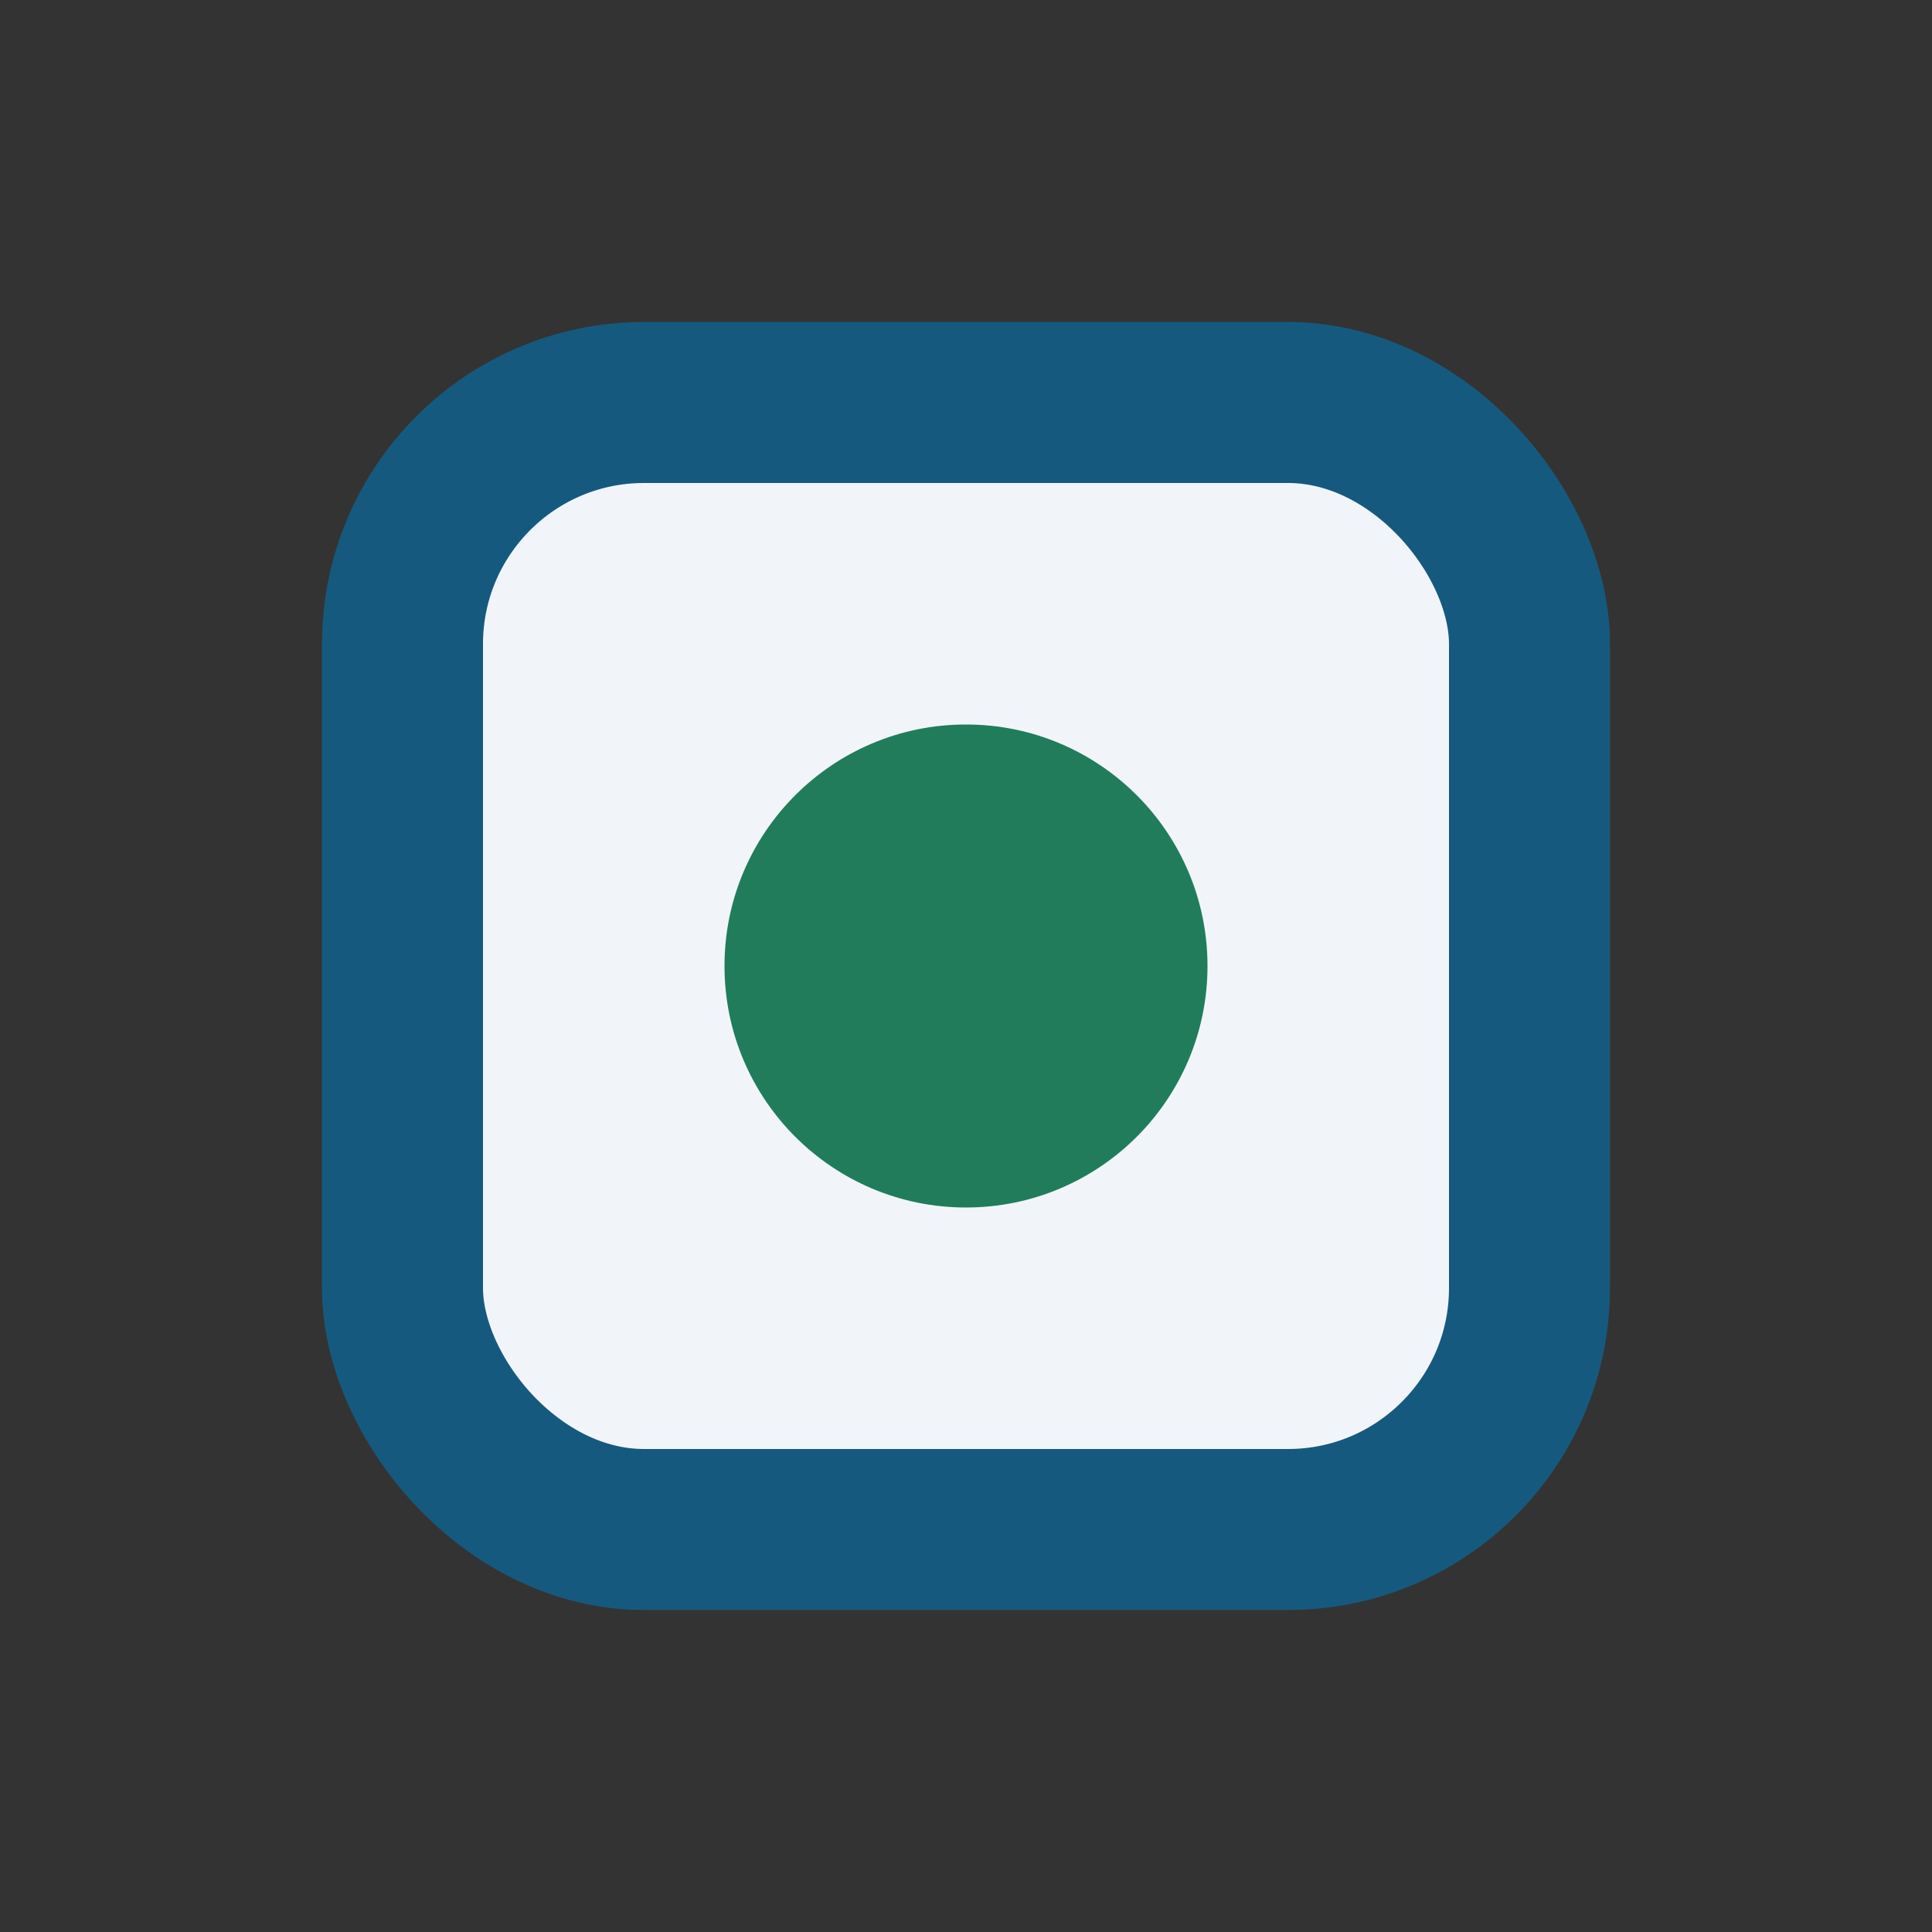 <?xml version="1.0" encoding="UTF-8"?>
<svg xmlns="http://www.w3.org/2000/svg" width="24" height="24" viewBox="0 0 24 24"><rect x="0" y="0" width="24" height="24" fill="#333333" stroke="none"/><rect x="5" y="5" width="14" height="14" rx="3" fill="#F1F5F9" stroke="#16597E" stroke-width="2"/><circle cx="12" cy="12" r="3" fill="#217C5B"/></svg>